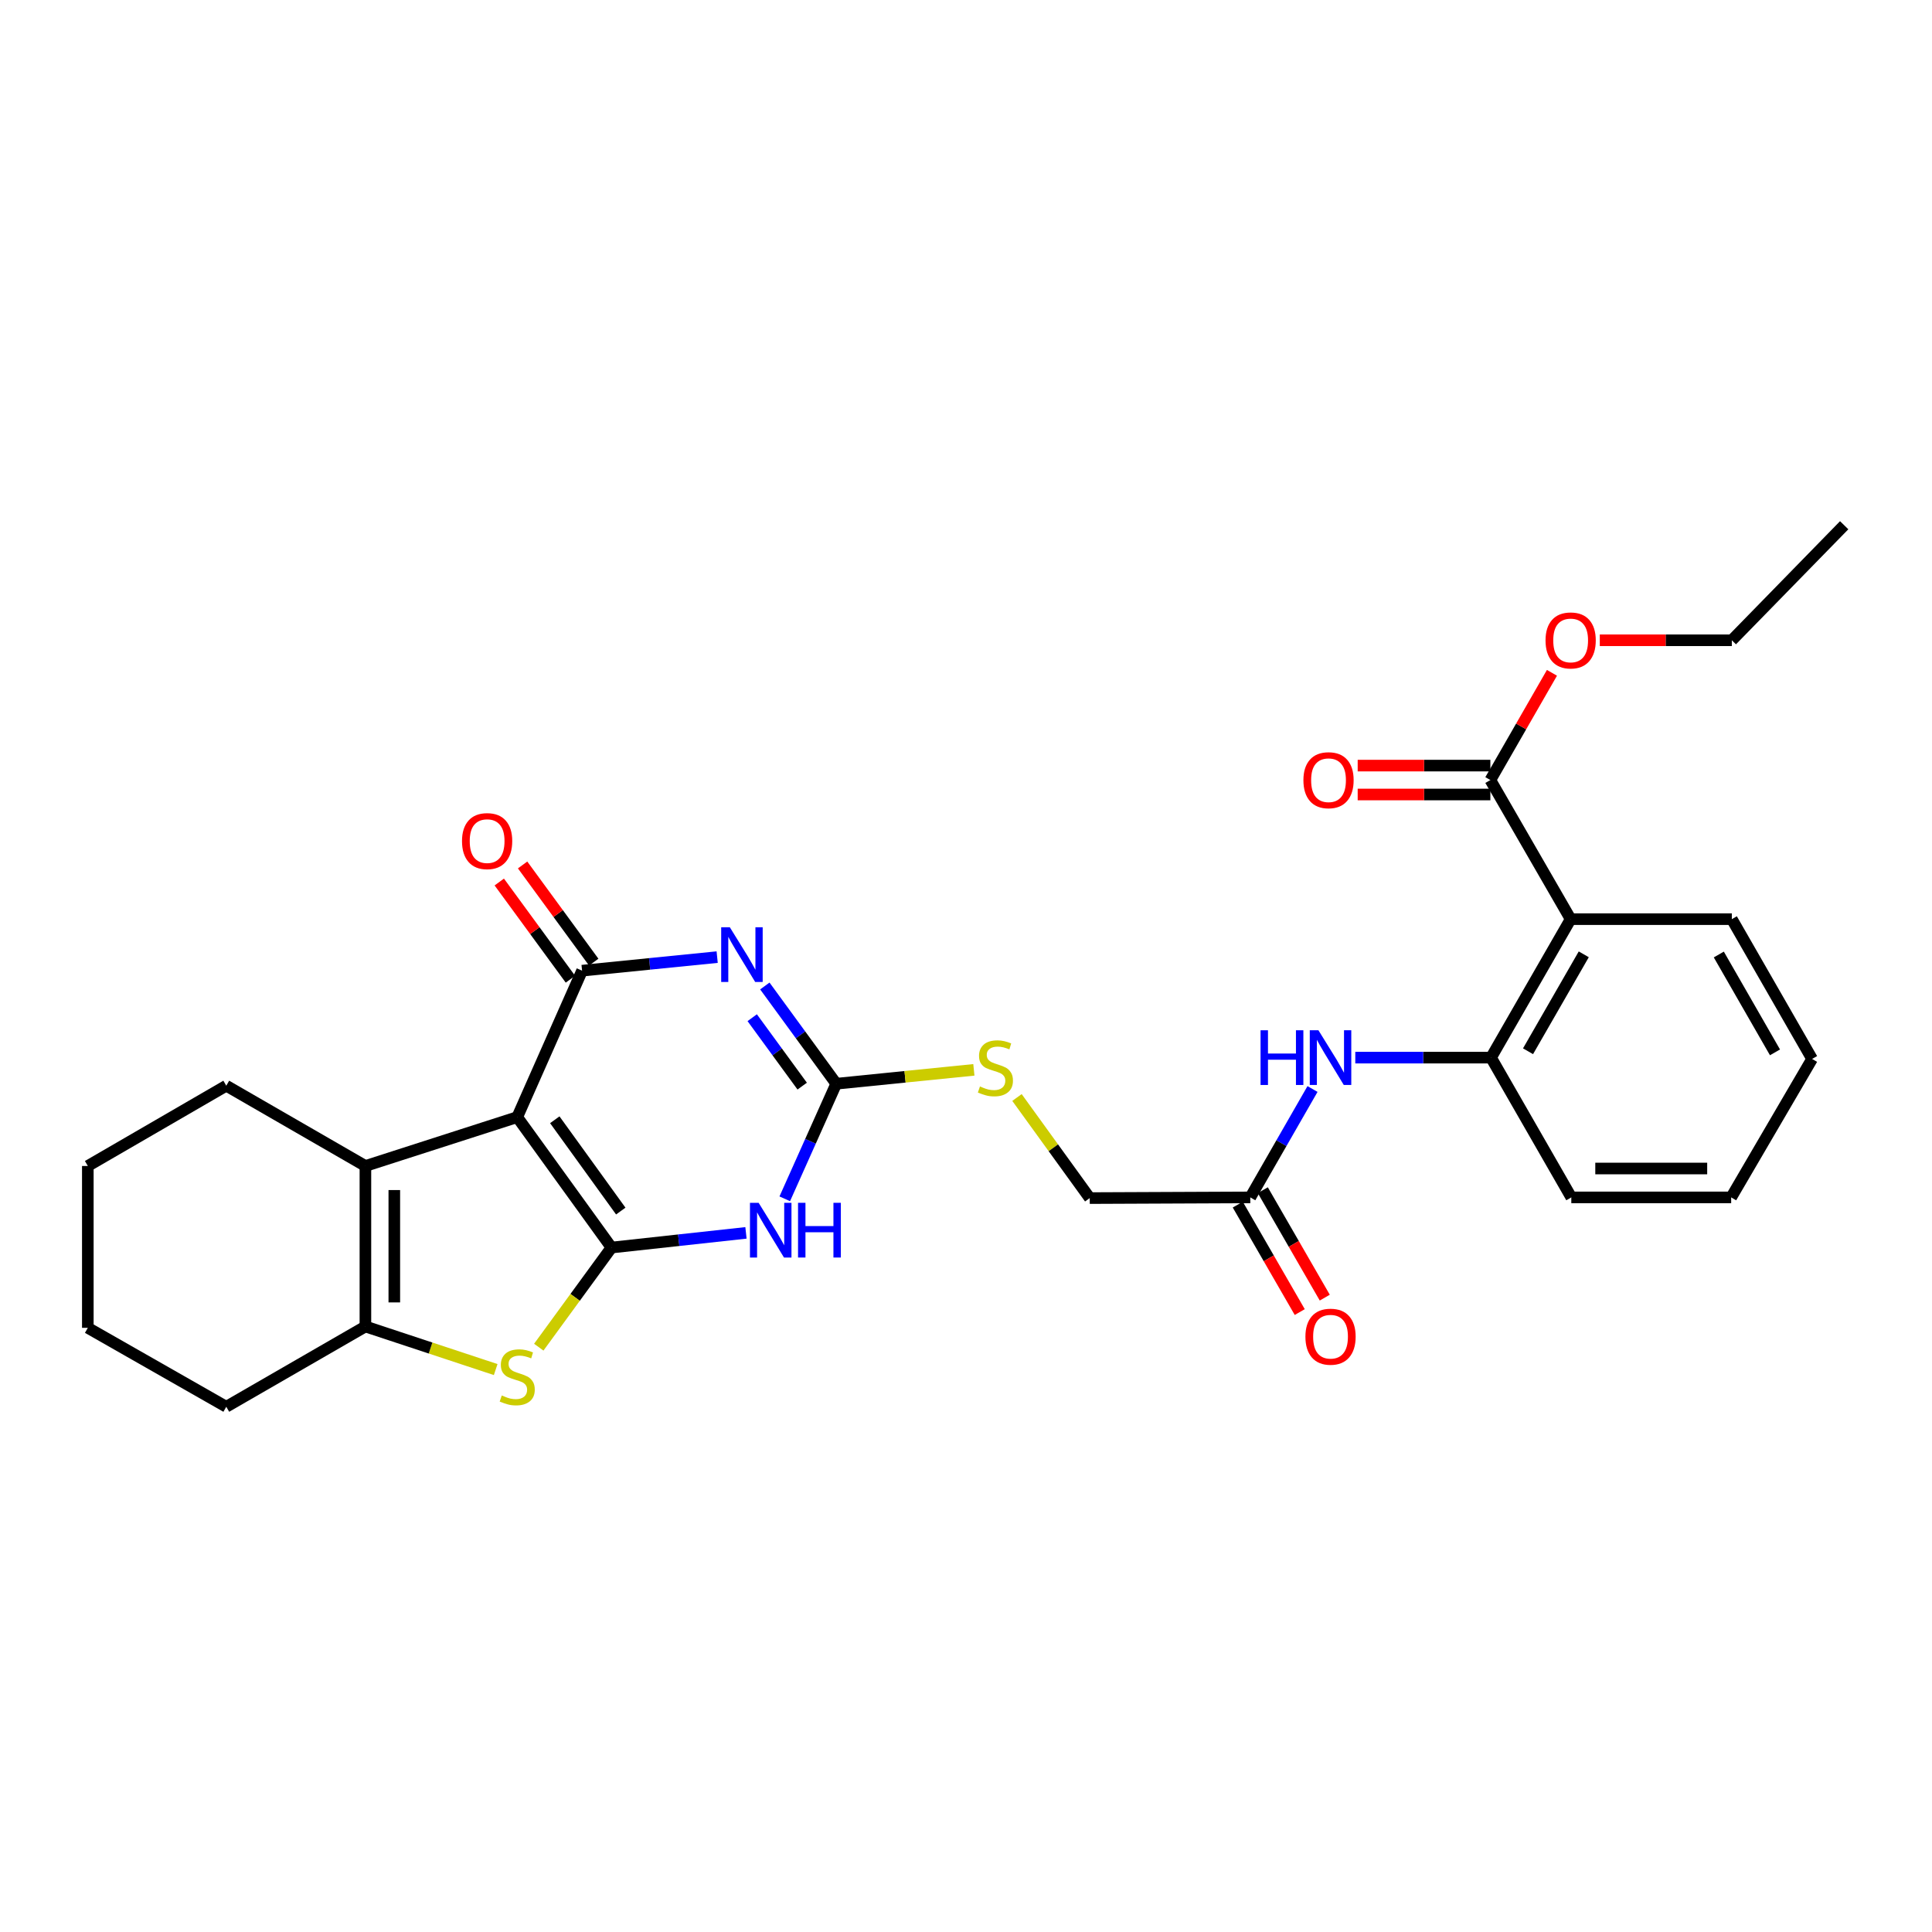 <?xml version='1.0' encoding='iso-8859-1'?>
<svg version='1.1' baseProfile='full'
              xmlns='http://www.w3.org/2000/svg'
                      xmlns:rdkit='http://www.rdkit.org/xml'
                      xmlns:xlink='http://www.w3.org/1999/xlink'
                  xml:space='preserve'
width='1000px' height='1000px' viewBox='0 0 1000 1000'>
<!-- END OF HEADER -->
<rect style='opacity:1.0;fill:#FFFFFF;stroke:none' width='1000' height='1000' x='0' y='0'> </rect>
<path class='bond-0' d='M 316.505,645.734 L 267.716,578.223' style='fill:none;fill-rule:evenodd;stroke:#000000;stroke-width:6px;stroke-linecap:butt;stroke-linejoin:miter;stroke-opacity:1' />
<path class='bond-0' d='M 321.31,626.846 L 287.158,579.588' style='fill:none;fill-rule:evenodd;stroke:#000000;stroke-width:6px;stroke-linecap:butt;stroke-linejoin:miter;stroke-opacity:1' />
<path class='bond-3' d='M 316.505,645.734 L 351.308,641.934' style='fill:none;fill-rule:evenodd;stroke:#000000;stroke-width:6px;stroke-linecap:butt;stroke-linejoin:miter;stroke-opacity:1' />
<path class='bond-3' d='M 351.308,641.934 L 386.112,638.133' style='fill:none;fill-rule:evenodd;stroke:#0000FF;stroke-width:6px;stroke-linecap:butt;stroke-linejoin:miter;stroke-opacity:1' />
<path class='bond-5' d='M 316.505,645.734 L 297.685,671.516' style='fill:none;fill-rule:evenodd;stroke:#000000;stroke-width:6px;stroke-linecap:butt;stroke-linejoin:miter;stroke-opacity:1' />
<path class='bond-5' d='M 297.685,671.516 L 278.865,697.299' style='fill:none;fill-rule:evenodd;stroke:#CCCC00;stroke-width:6px;stroke-linecap:butt;stroke-linejoin:miter;stroke-opacity:1' />
<path class='bond-2' d='M 267.716,578.223 L 301.281,502.418' style='fill:none;fill-rule:evenodd;stroke:#000000;stroke-width:6px;stroke-linecap:butt;stroke-linejoin:miter;stroke-opacity:1' />
<path class='bond-6' d='M 267.716,578.223 L 189.136,603.511' style='fill:none;fill-rule:evenodd;stroke:#000000;stroke-width:6px;stroke-linecap:butt;stroke-linejoin:miter;stroke-opacity:1' />
<path class='bond-1' d='M 395.88,510.345 L 414.359,535.642' style='fill:none;fill-rule:evenodd;stroke:#0000FF;stroke-width:6px;stroke-linecap:butt;stroke-linejoin:miter;stroke-opacity:1' />
<path class='bond-1' d='M 414.359,535.642 L 432.838,560.938' style='fill:none;fill-rule:evenodd;stroke:#000000;stroke-width:6px;stroke-linecap:butt;stroke-linejoin:miter;stroke-opacity:1' />
<path class='bond-1' d='M 389.345,526.758 L 402.28,544.465' style='fill:none;fill-rule:evenodd;stroke:#0000FF;stroke-width:6px;stroke-linecap:butt;stroke-linejoin:miter;stroke-opacity:1' />
<path class='bond-1' d='M 402.28,544.465 L 415.215,562.173' style='fill:none;fill-rule:evenodd;stroke:#000000;stroke-width:6px;stroke-linecap:butt;stroke-linejoin:miter;stroke-opacity:1' />
<path class='bond-30' d='M 371.205,495.403 L 336.243,498.91' style='fill:none;fill-rule:evenodd;stroke:#0000FF;stroke-width:6px;stroke-linecap:butt;stroke-linejoin:miter;stroke-opacity:1' />
<path class='bond-30' d='M 336.243,498.91 L 301.281,502.418' style='fill:none;fill-rule:evenodd;stroke:#000000;stroke-width:6px;stroke-linecap:butt;stroke-linejoin:miter;stroke-opacity:1' />
<path class='bond-14' d='M 307.316,498.001 L 288.906,472.848' style='fill:none;fill-rule:evenodd;stroke:#000000;stroke-width:6px;stroke-linecap:butt;stroke-linejoin:miter;stroke-opacity:1' />
<path class='bond-14' d='M 288.906,472.848 L 270.496,447.696' style='fill:none;fill-rule:evenodd;stroke:#FF0000;stroke-width:6px;stroke-linecap:butt;stroke-linejoin:miter;stroke-opacity:1' />
<path class='bond-14' d='M 295.246,506.836 L 276.836,481.683' style='fill:none;fill-rule:evenodd;stroke:#000000;stroke-width:6px;stroke-linecap:butt;stroke-linejoin:miter;stroke-opacity:1' />
<path class='bond-14' d='M 276.836,481.683 L 258.426,456.53' style='fill:none;fill-rule:evenodd;stroke:#FF0000;stroke-width:6px;stroke-linecap:butt;stroke-linejoin:miter;stroke-opacity:1' />
<path class='bond-4' d='M 406.189,620.498 L 419.513,590.718' style='fill:none;fill-rule:evenodd;stroke:#0000FF;stroke-width:6px;stroke-linecap:butt;stroke-linejoin:miter;stroke-opacity:1' />
<path class='bond-4' d='M 419.513,590.718 L 432.838,560.938' style='fill:none;fill-rule:evenodd;stroke:#000000;stroke-width:6px;stroke-linecap:butt;stroke-linejoin:miter;stroke-opacity:1' />
<path class='bond-13' d='M 432.838,560.938 L 468.456,557.345' style='fill:none;fill-rule:evenodd;stroke:#000000;stroke-width:6px;stroke-linecap:butt;stroke-linejoin:miter;stroke-opacity:1' />
<path class='bond-13' d='M 468.456,557.345 L 504.074,553.753' style='fill:none;fill-rule:evenodd;stroke:#CCCC00;stroke-width:6px;stroke-linecap:butt;stroke-linejoin:miter;stroke-opacity:1' />
<path class='bond-7' d='M 256.567,708.885 L 222.852,697.736' style='fill:none;fill-rule:evenodd;stroke:#CCCC00;stroke-width:6px;stroke-linecap:butt;stroke-linejoin:miter;stroke-opacity:1' />
<path class='bond-7' d='M 222.852,697.736 L 189.136,686.587' style='fill:none;fill-rule:evenodd;stroke:#000000;stroke-width:6px;stroke-linecap:butt;stroke-linejoin:miter;stroke-opacity:1' />
<path class='bond-19' d='M 189.136,603.511 L 117.121,561.96' style='fill:none;fill-rule:evenodd;stroke:#000000;stroke-width:6px;stroke-linecap:butt;stroke-linejoin:miter;stroke-opacity:1' />
<path class='bond-29' d='M 189.136,603.511 L 189.136,686.587' style='fill:none;fill-rule:evenodd;stroke:#000000;stroke-width:6px;stroke-linecap:butt;stroke-linejoin:miter;stroke-opacity:1' />
<path class='bond-29' d='M 204.094,615.972 L 204.094,674.125' style='fill:none;fill-rule:evenodd;stroke:#000000;stroke-width:6px;stroke-linecap:butt;stroke-linejoin:miter;stroke-opacity:1' />
<path class='bond-20' d='M 189.136,686.587 L 117.121,728.137' style='fill:none;fill-rule:evenodd;stroke:#000000;stroke-width:6px;stroke-linecap:butt;stroke-linejoin:miter;stroke-opacity:1' />
<path class='bond-8' d='M 812.966,475.751 L 771.757,547.426' style='fill:none;fill-rule:evenodd;stroke:#000000;stroke-width:6px;stroke-linecap:butt;stroke-linejoin:miter;stroke-opacity:1' />
<path class='bond-8' d='M 819.753,493.958 L 790.906,544.13' style='fill:none;fill-rule:evenodd;stroke:#000000;stroke-width:6px;stroke-linecap:butt;stroke-linejoin:miter;stroke-opacity:1' />
<path class='bond-10' d='M 812.966,475.751 L 771.408,403.753' style='fill:none;fill-rule:evenodd;stroke:#000000;stroke-width:6px;stroke-linecap:butt;stroke-linejoin:miter;stroke-opacity:1' />
<path class='bond-21' d='M 812.966,475.751 L 896.391,475.751' style='fill:none;fill-rule:evenodd;stroke:#000000;stroke-width:6px;stroke-linecap:butt;stroke-linejoin:miter;stroke-opacity:1' />
<path class='bond-9' d='M 771.757,547.426 L 736.627,547.426' style='fill:none;fill-rule:evenodd;stroke:#000000;stroke-width:6px;stroke-linecap:butt;stroke-linejoin:miter;stroke-opacity:1' />
<path class='bond-9' d='M 736.627,547.426 L 701.498,547.426' style='fill:none;fill-rule:evenodd;stroke:#0000FF;stroke-width:6px;stroke-linecap:butt;stroke-linejoin:miter;stroke-opacity:1' />
<path class='bond-22' d='M 771.757,547.426 L 813.307,619.773' style='fill:none;fill-rule:evenodd;stroke:#000000;stroke-width:6px;stroke-linecap:butt;stroke-linejoin:miter;stroke-opacity:1' />
<path class='bond-15' d='M 771.408,396.273 L 737.072,396.273' style='fill:none;fill-rule:evenodd;stroke:#000000;stroke-width:6px;stroke-linecap:butt;stroke-linejoin:miter;stroke-opacity:1' />
<path class='bond-15' d='M 737.072,396.273 L 702.736,396.273' style='fill:none;fill-rule:evenodd;stroke:#FF0000;stroke-width:6px;stroke-linecap:butt;stroke-linejoin:miter;stroke-opacity:1' />
<path class='bond-15' d='M 771.408,411.232 L 737.072,411.232' style='fill:none;fill-rule:evenodd;stroke:#000000;stroke-width:6px;stroke-linecap:butt;stroke-linejoin:miter;stroke-opacity:1' />
<path class='bond-15' d='M 737.072,411.232 L 702.736,411.232' style='fill:none;fill-rule:evenodd;stroke:#FF0000;stroke-width:6px;stroke-linecap:butt;stroke-linejoin:miter;stroke-opacity:1' />
<path class='bond-18' d='M 771.408,403.753 L 787.349,376.002' style='fill:none;fill-rule:evenodd;stroke:#000000;stroke-width:6px;stroke-linecap:butt;stroke-linejoin:miter;stroke-opacity:1' />
<path class='bond-18' d='M 787.349,376.002 L 803.29,348.251' style='fill:none;fill-rule:evenodd;stroke:#FF0000;stroke-width:6px;stroke-linecap:butt;stroke-linejoin:miter;stroke-opacity:1' />
<path class='bond-11' d='M 679.354,563.671 L 663.251,591.722' style='fill:none;fill-rule:evenodd;stroke:#0000FF;stroke-width:6px;stroke-linecap:butt;stroke-linejoin:miter;stroke-opacity:1' />
<path class='bond-11' d='M 663.251,591.722 L 647.147,619.773' style='fill:none;fill-rule:evenodd;stroke:#000000;stroke-width:6px;stroke-linecap:butt;stroke-linejoin:miter;stroke-opacity:1' />
<path class='bond-12' d='M 647.147,619.773 L 564.046,620.131' style='fill:none;fill-rule:evenodd;stroke:#000000;stroke-width:6px;stroke-linecap:butt;stroke-linejoin:miter;stroke-opacity:1' />
<path class='bond-16' d='M 640.668,623.51 L 656.706,651.318' style='fill:none;fill-rule:evenodd;stroke:#000000;stroke-width:6px;stroke-linecap:butt;stroke-linejoin:miter;stroke-opacity:1' />
<path class='bond-16' d='M 656.706,651.318 L 672.744,679.127' style='fill:none;fill-rule:evenodd;stroke:#FF0000;stroke-width:6px;stroke-linecap:butt;stroke-linejoin:miter;stroke-opacity:1' />
<path class='bond-16' d='M 653.626,616.037 L 669.664,643.845' style='fill:none;fill-rule:evenodd;stroke:#000000;stroke-width:6px;stroke-linecap:butt;stroke-linejoin:miter;stroke-opacity:1' />
<path class='bond-16' d='M 669.664,643.845 L 685.702,671.654' style='fill:none;fill-rule:evenodd;stroke:#FF0000;stroke-width:6px;stroke-linecap:butt;stroke-linejoin:miter;stroke-opacity:1' />
<path class='bond-17' d='M 526.387,568.062 L 545.216,594.096' style='fill:none;fill-rule:evenodd;stroke:#CCCC00;stroke-width:6px;stroke-linecap:butt;stroke-linejoin:miter;stroke-opacity:1' />
<path class='bond-17' d='M 545.216,594.096 L 564.046,620.131' style='fill:none;fill-rule:evenodd;stroke:#000000;stroke-width:6px;stroke-linecap:butt;stroke-linejoin:miter;stroke-opacity:1' />
<path class='bond-23' d='M 828.052,331.405 L 862.222,331.405' style='fill:none;fill-rule:evenodd;stroke:#FF0000;stroke-width:6px;stroke-linecap:butt;stroke-linejoin:miter;stroke-opacity:1' />
<path class='bond-23' d='M 862.222,331.405 L 896.391,331.405' style='fill:none;fill-rule:evenodd;stroke:#000000;stroke-width:6px;stroke-linecap:butt;stroke-linejoin:miter;stroke-opacity:1' />
<path class='bond-24' d='M 117.121,561.96 L 45.455,603.511' style='fill:none;fill-rule:evenodd;stroke:#000000;stroke-width:6px;stroke-linecap:butt;stroke-linejoin:miter;stroke-opacity:1' />
<path class='bond-26' d='M 117.121,728.137 L 45.455,687.285' style='fill:none;fill-rule:evenodd;stroke:#000000;stroke-width:6px;stroke-linecap:butt;stroke-linejoin:miter;stroke-opacity:1' />
<path class='bond-32' d='M 896.391,475.751 L 937.934,548.107' style='fill:none;fill-rule:evenodd;stroke:#000000;stroke-width:6px;stroke-linecap:butt;stroke-linejoin:miter;stroke-opacity:1' />
<path class='bond-32' d='M 889.651,494.052 L 918.73,544.702' style='fill:none;fill-rule:evenodd;stroke:#000000;stroke-width:6px;stroke-linecap:butt;stroke-linejoin:miter;stroke-opacity:1' />
<path class='bond-27' d='M 813.307,619.773 L 896.051,619.773' style='fill:none;fill-rule:evenodd;stroke:#000000;stroke-width:6px;stroke-linecap:butt;stroke-linejoin:miter;stroke-opacity:1' />
<path class='bond-27' d='M 825.719,604.815 L 883.639,604.815' style='fill:none;fill-rule:evenodd;stroke:#000000;stroke-width:6px;stroke-linecap:butt;stroke-linejoin:miter;stroke-opacity:1' />
<path class='bond-28' d='M 896.391,331.405 L 954.545,271.863' style='fill:none;fill-rule:evenodd;stroke:#000000;stroke-width:6px;stroke-linecap:butt;stroke-linejoin:miter;stroke-opacity:1' />
<path class='bond-31' d='M 45.455,603.511 L 45.455,687.285' style='fill:none;fill-rule:evenodd;stroke:#000000;stroke-width:6px;stroke-linecap:butt;stroke-linejoin:miter;stroke-opacity:1' />
<path class='bond-25' d='M 937.934,548.107 L 896.051,619.773' style='fill:none;fill-rule:evenodd;stroke:#000000;stroke-width:6px;stroke-linecap:butt;stroke-linejoin:miter;stroke-opacity:1' />
<path  class='atom-2' d='M 377.764 479.956
L 387.044 494.956
Q 387.964 496.436, 389.444 499.116
Q 390.924 501.796, 391.004 501.956
L 391.004 479.956
L 394.764 479.956
L 394.764 508.276
L 390.884 508.276
L 380.924 491.876
Q 379.764 489.956, 378.524 487.756
Q 377.324 485.556, 376.964 484.876
L 376.964 508.276
L 373.284 508.276
L 373.284 479.956
L 377.764 479.956
' fill='#0000FF'/>
<path  class='atom-4' d='M 392.664 622.574
L 401.944 637.574
Q 402.864 639.054, 404.344 641.734
Q 405.824 644.414, 405.904 644.574
L 405.904 622.574
L 409.664 622.574
L 409.664 650.894
L 405.784 650.894
L 395.824 634.494
Q 394.664 632.574, 393.424 630.374
Q 392.224 628.174, 391.864 627.494
L 391.864 650.894
L 388.184 650.894
L 388.184 622.574
L 392.664 622.574
' fill='#0000FF'/>
<path  class='atom-4' d='M 413.064 622.574
L 416.904 622.574
L 416.904 634.614
L 431.384 634.614
L 431.384 622.574
L 435.224 622.574
L 435.224 650.894
L 431.384 650.894
L 431.384 637.814
L 416.904 637.814
L 416.904 650.894
L 413.064 650.894
L 413.064 622.574
' fill='#0000FF'/>
<path  class='atom-6' d='M 259.716 722.292
Q 260.036 722.412, 261.356 722.972
Q 262.676 723.532, 264.116 723.892
Q 265.596 724.212, 267.036 724.212
Q 269.716 724.212, 271.276 722.932
Q 272.836 721.612, 272.836 719.332
Q 272.836 717.772, 272.036 716.812
Q 271.276 715.852, 270.076 715.332
Q 268.876 714.812, 266.876 714.212
Q 264.356 713.452, 262.836 712.732
Q 261.356 712.012, 260.276 710.492
Q 259.236 708.972, 259.236 706.412
Q 259.236 702.852, 261.636 700.652
Q 264.076 698.452, 268.876 698.452
Q 272.156 698.452, 275.876 700.012
L 274.956 703.092
Q 271.556 701.692, 268.996 701.692
Q 266.236 701.692, 264.716 702.852
Q 263.196 703.972, 263.236 705.932
Q 263.236 707.452, 263.996 708.372
Q 264.796 709.292, 265.916 709.812
Q 267.076 710.332, 268.996 710.932
Q 271.556 711.732, 273.076 712.532
Q 274.596 713.332, 275.676 714.972
Q 276.796 716.572, 276.796 719.332
Q 276.796 723.252, 274.156 725.372
Q 271.556 727.452, 267.196 727.452
Q 264.676 727.452, 262.756 726.892
Q 260.876 726.372, 258.636 725.452
L 259.716 722.292
' fill='#CCCC00'/>
<path  class='atom-12' d='M 652.461 533.266
L 656.301 533.266
L 656.301 545.306
L 670.781 545.306
L 670.781 533.266
L 674.621 533.266
L 674.621 561.586
L 670.781 561.586
L 670.781 548.506
L 656.301 548.506
L 656.301 561.586
L 652.461 561.586
L 652.461 533.266
' fill='#0000FF'/>
<path  class='atom-12' d='M 682.421 533.266
L 691.701 548.266
Q 692.621 549.746, 694.101 552.426
Q 695.581 555.106, 695.661 555.266
L 695.661 533.266
L 699.421 533.266
L 699.421 561.586
L 695.541 561.586
L 685.581 545.186
Q 684.421 543.266, 683.181 541.066
Q 681.981 538.866, 681.621 538.186
L 681.621 561.586
L 677.941 561.586
L 677.941 533.266
L 682.421 533.266
' fill='#0000FF'/>
<path  class='atom-14' d='M 507.224 562.348
Q 507.544 562.468, 508.864 563.028
Q 510.184 563.588, 511.624 563.948
Q 513.104 564.268, 514.544 564.268
Q 517.224 564.268, 518.784 562.988
Q 520.344 561.668, 520.344 559.388
Q 520.344 557.828, 519.544 556.868
Q 518.784 555.908, 517.584 555.388
Q 516.384 554.868, 514.384 554.268
Q 511.864 553.508, 510.344 552.788
Q 508.864 552.068, 507.784 550.548
Q 506.744 549.028, 506.744 546.468
Q 506.744 542.908, 509.144 540.708
Q 511.584 538.508, 516.384 538.508
Q 519.664 538.508, 523.384 540.068
L 522.464 543.148
Q 519.064 541.748, 516.504 541.748
Q 513.744 541.748, 512.224 542.908
Q 510.704 544.028, 510.744 545.988
Q 510.744 547.508, 511.504 548.428
Q 512.304 549.348, 513.424 549.868
Q 514.584 550.388, 516.504 550.988
Q 519.064 551.788, 520.584 552.588
Q 522.104 553.388, 523.184 555.028
Q 524.304 556.628, 524.304 559.388
Q 524.304 563.308, 521.664 565.428
Q 519.064 567.508, 514.704 567.508
Q 512.184 567.508, 510.264 566.948
Q 508.384 566.428, 506.144 565.508
L 507.224 562.348
' fill='#CCCC00'/>
<path  class='atom-15' d='M 239.135 435.353
Q 239.135 428.553, 242.495 424.753
Q 245.855 420.953, 252.135 420.953
Q 258.415 420.953, 261.775 424.753
Q 265.135 428.553, 265.135 435.353
Q 265.135 442.233, 261.735 446.153
Q 258.335 450.033, 252.135 450.033
Q 245.895 450.033, 242.495 446.153
Q 239.135 442.273, 239.135 435.353
M 252.135 446.833
Q 256.455 446.833, 258.775 443.953
Q 261.135 441.033, 261.135 435.353
Q 261.135 429.793, 258.775 426.993
Q 256.455 424.153, 252.135 424.153
Q 247.815 424.153, 245.455 426.953
Q 243.135 429.753, 243.135 435.353
Q 243.135 441.073, 245.455 443.953
Q 247.815 446.833, 252.135 446.833
' fill='#FF0000'/>
<path  class='atom-16' d='M 674.642 403.833
Q 674.642 397.033, 678.002 393.233
Q 681.362 389.433, 687.642 389.433
Q 693.922 389.433, 697.282 393.233
Q 700.642 397.033, 700.642 403.833
Q 700.642 410.713, 697.242 414.633
Q 693.842 418.513, 687.642 418.513
Q 681.402 418.513, 678.002 414.633
Q 674.642 410.753, 674.642 403.833
M 687.642 415.313
Q 691.962 415.313, 694.282 412.433
Q 696.642 409.513, 696.642 403.833
Q 696.642 398.273, 694.282 395.473
Q 691.962 392.633, 687.642 392.633
Q 683.322 392.633, 680.962 395.433
Q 678.642 398.233, 678.642 403.833
Q 678.642 409.553, 680.962 412.433
Q 683.322 415.313, 687.642 415.313
' fill='#FF0000'/>
<path  class='atom-17' d='M 675.681 691.869
Q 675.681 685.069, 679.041 681.269
Q 682.401 677.469, 688.681 677.469
Q 694.961 677.469, 698.321 681.269
Q 701.681 685.069, 701.681 691.869
Q 701.681 698.749, 698.281 702.669
Q 694.881 706.549, 688.681 706.549
Q 682.441 706.549, 679.041 702.669
Q 675.681 698.789, 675.681 691.869
M 688.681 703.349
Q 693.001 703.349, 695.321 700.469
Q 697.681 697.549, 697.681 691.869
Q 697.681 686.309, 695.321 683.509
Q 693.001 680.669, 688.681 680.669
Q 684.361 680.669, 682.001 683.469
Q 679.681 686.269, 679.681 691.869
Q 679.681 697.589, 682.001 700.469
Q 684.361 703.349, 688.681 703.349
' fill='#FF0000'/>
<path  class='atom-19' d='M 799.966 331.485
Q 799.966 324.685, 803.326 320.885
Q 806.686 317.085, 812.966 317.085
Q 819.246 317.085, 822.606 320.885
Q 825.966 324.685, 825.966 331.485
Q 825.966 338.365, 822.566 342.285
Q 819.166 346.165, 812.966 346.165
Q 806.726 346.165, 803.326 342.285
Q 799.966 338.405, 799.966 331.485
M 812.966 342.965
Q 817.286 342.965, 819.606 340.085
Q 821.966 337.165, 821.966 331.485
Q 821.966 325.925, 819.606 323.125
Q 817.286 320.285, 812.966 320.285
Q 808.646 320.285, 806.286 323.085
Q 803.966 325.885, 803.966 331.485
Q 803.966 337.205, 806.286 340.085
Q 808.646 342.965, 812.966 342.965
' fill='#FF0000'/>
</svg>
